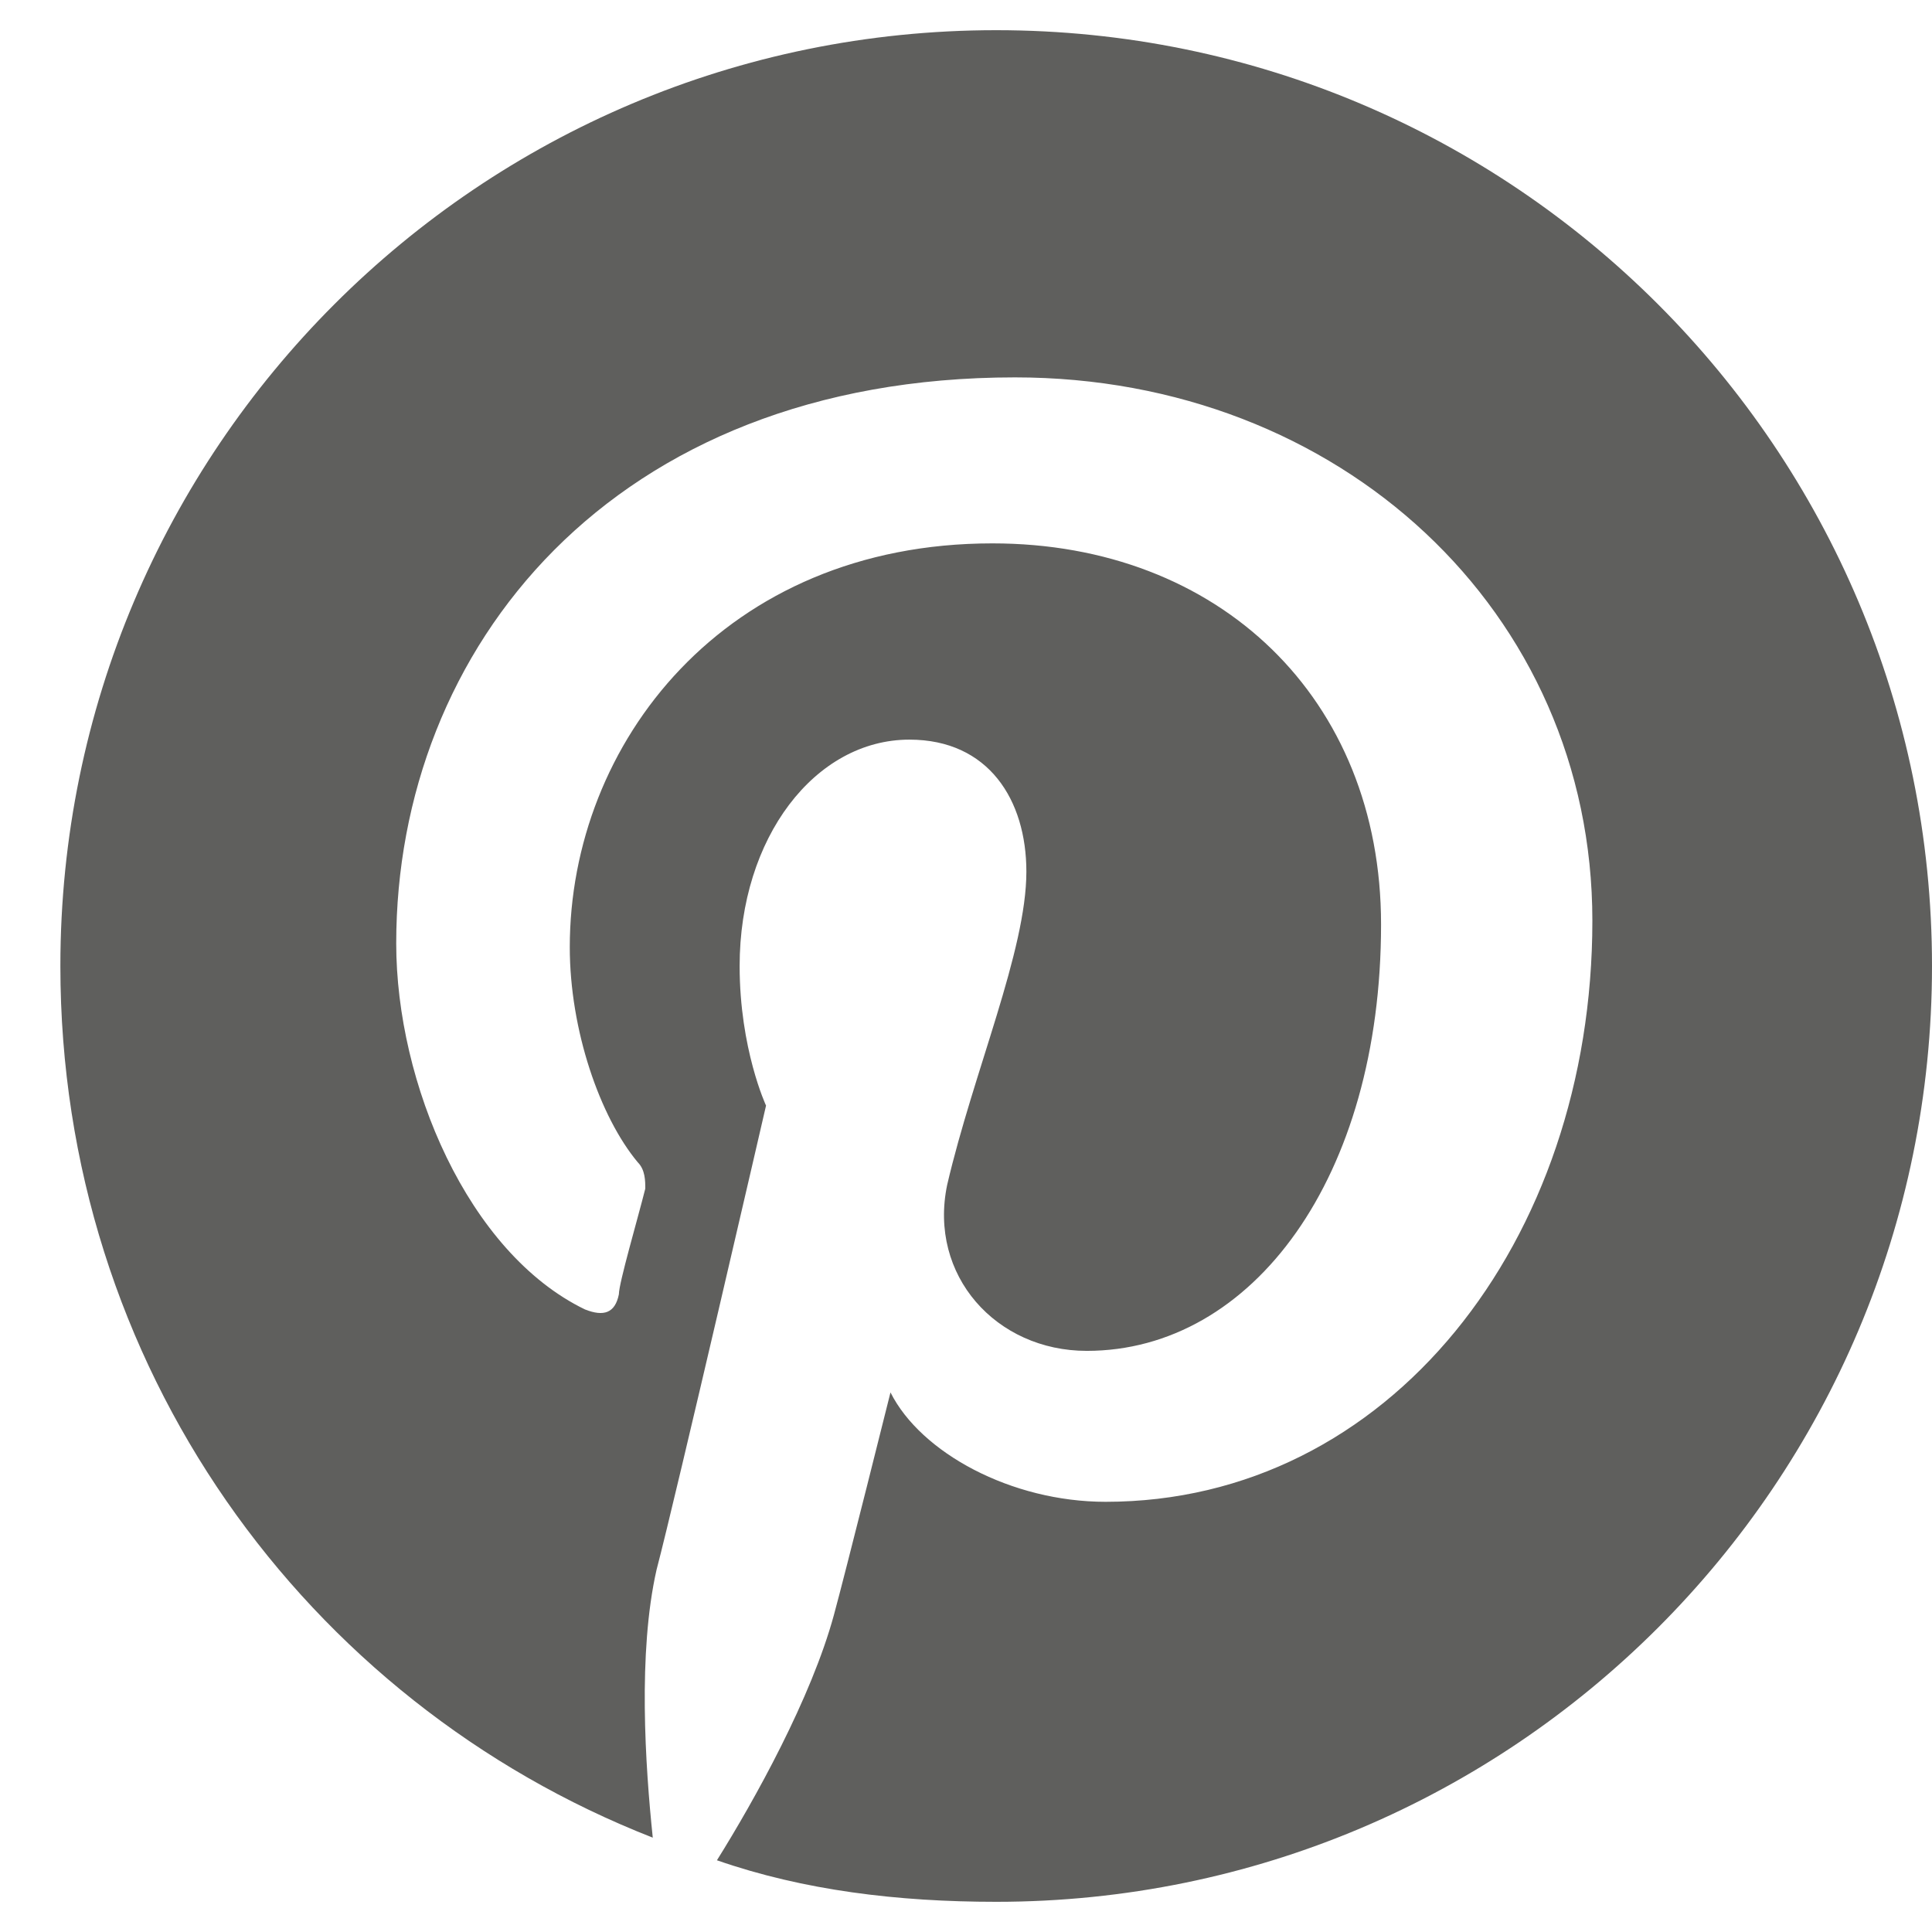 <svg width="24" height="24" viewBox="0 0 24 24" fill="none" xmlns="http://www.w3.org/2000/svg">
<path d="M24 12C24 18.422 18.797 23.625 12.375 23.625C11.156 23.625 9.984 23.484 8.906 23.109C9.375 22.359 10.078 21.094 10.359 20.062C10.5 19.547 11.062 17.297 11.062 17.297C11.438 18.047 12.562 18.656 13.734 18.656C17.25 18.656 19.781 15.422 19.781 11.438C19.781 7.594 16.641 4.688 12.609 4.688C7.594 4.688 4.922 8.062 4.922 11.719C4.922 13.453 5.812 15.562 7.266 16.266C7.5 16.359 7.641 16.312 7.688 16.078C7.688 15.938 7.922 15.141 8.016 14.766C8.016 14.672 8.016 14.531 7.922 14.438C7.453 13.875 7.078 12.797 7.078 11.766C7.078 9.234 9 6.75 12.328 6.75C15.141 6.75 17.156 8.672 17.156 11.484C17.156 14.625 15.562 16.781 13.5 16.781C12.375 16.781 11.531 15.844 11.766 14.719C12.094 13.312 12.75 11.812 12.75 10.828C12.75 9.938 12.281 9.188 11.297 9.188C10.125 9.188 9.188 10.406 9.188 12C9.188 13.031 9.516 13.734 9.516 13.734C9.516 13.734 8.391 18.609 8.156 19.5C7.922 20.531 8.016 21.938 8.109 22.828C3.797 21.141 0.75 16.969 0.75 12C0.75 5.578 5.953 0.375 12.375 0.375C18.797 0.375 24 5.578 24 12Z" fill="#5F5F5D"/>
</svg>
